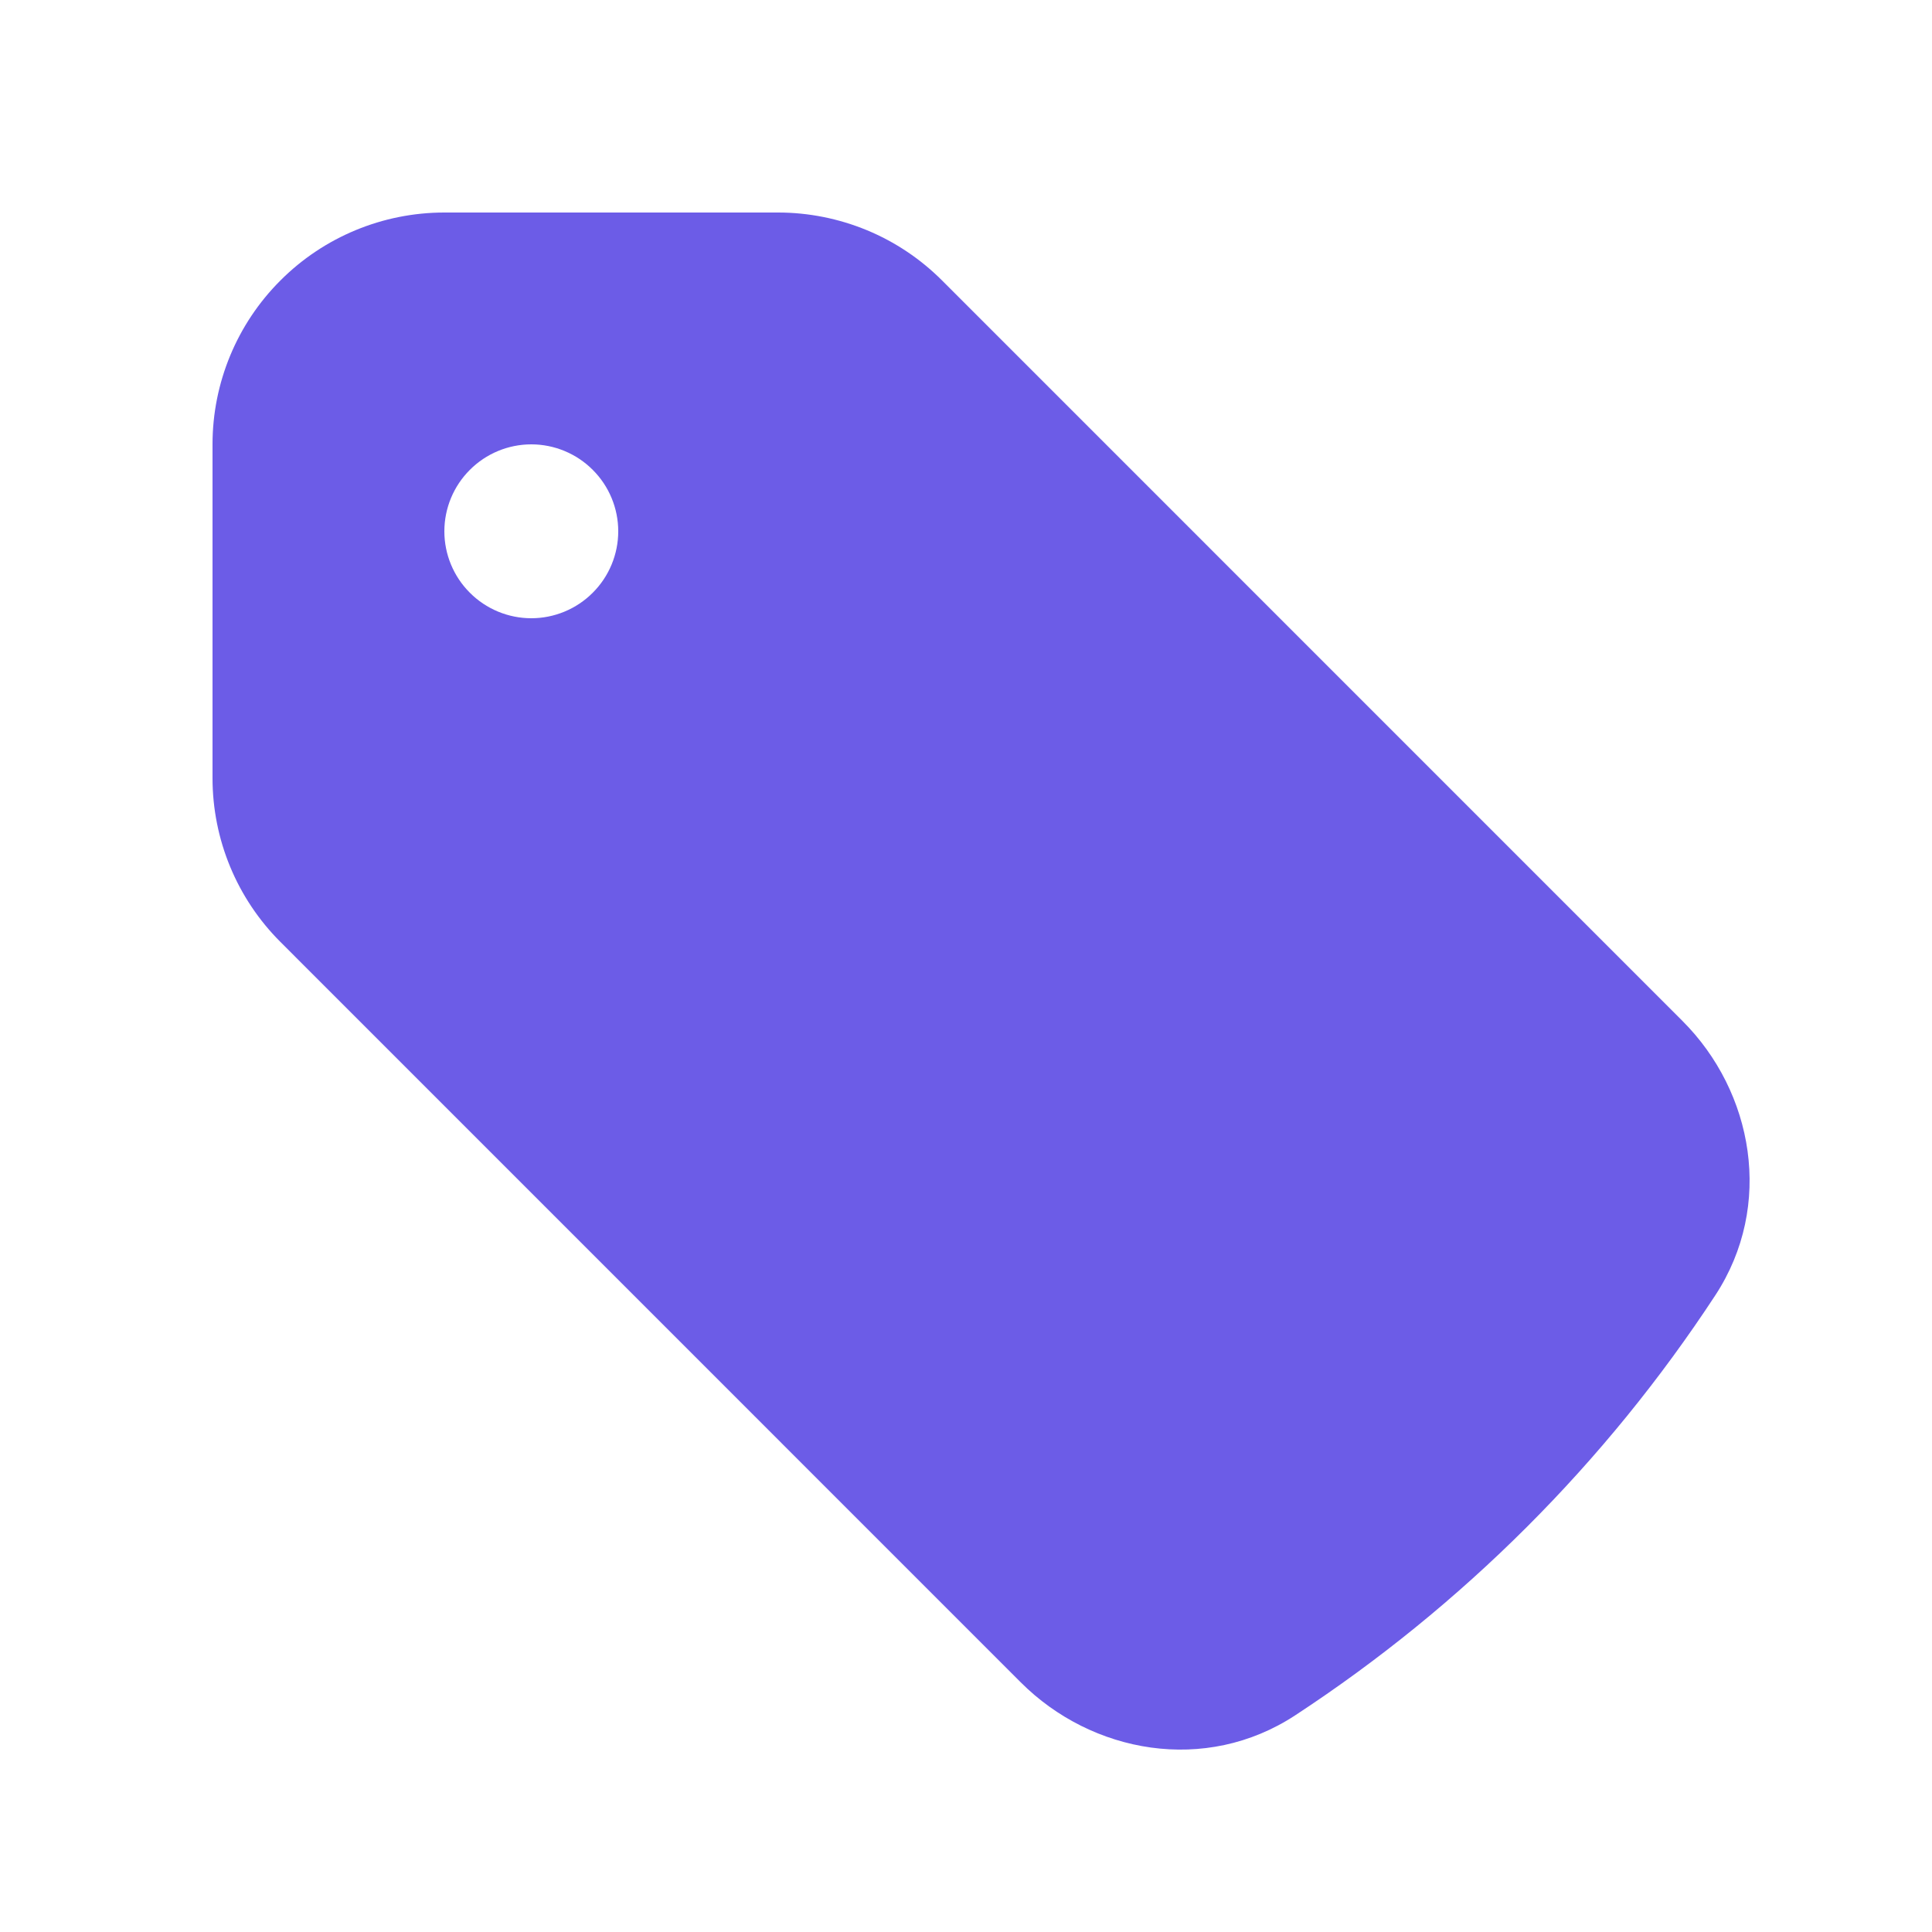 <svg width="25" height="25" viewBox="0 0 25 25" fill="none" xmlns="http://www.w3.org/2000/svg">
<path fill-rule="evenodd" clip-rule="evenodd" d="M5.75 2.75C4.954 2.75 4.191 3.066 3.629 3.629C3.066 4.191 2.75 4.954 2.75 5.75V10.068C2.75 10.864 3.066 11.627 3.629 12.189L13.209 21.77C14.129 22.69 15.599 22.956 16.757 22.198C18.925 20.778 20.778 18.926 22.198 16.758C22.956 15.598 22.69 14.129 21.77 13.21L12.19 3.629C11.911 3.35 11.581 3.129 11.216 2.978C10.852 2.828 10.462 2.75 10.068 2.75H5.75ZM6.875 8C7.173 8 7.46 7.881 7.67 7.67C7.881 7.46 8 7.173 8 6.875C8 6.577 7.881 6.29 7.67 6.08C7.46 5.869 7.173 5.75 6.875 5.75C6.577 5.75 6.29 5.869 6.08 6.08C5.869 6.29 5.75 6.577 5.75 6.875C5.75 7.173 5.869 7.46 6.08 7.67C6.29 7.881 6.577 8 6.875 8Z" fill="#6C5CE7"/>
</svg>
